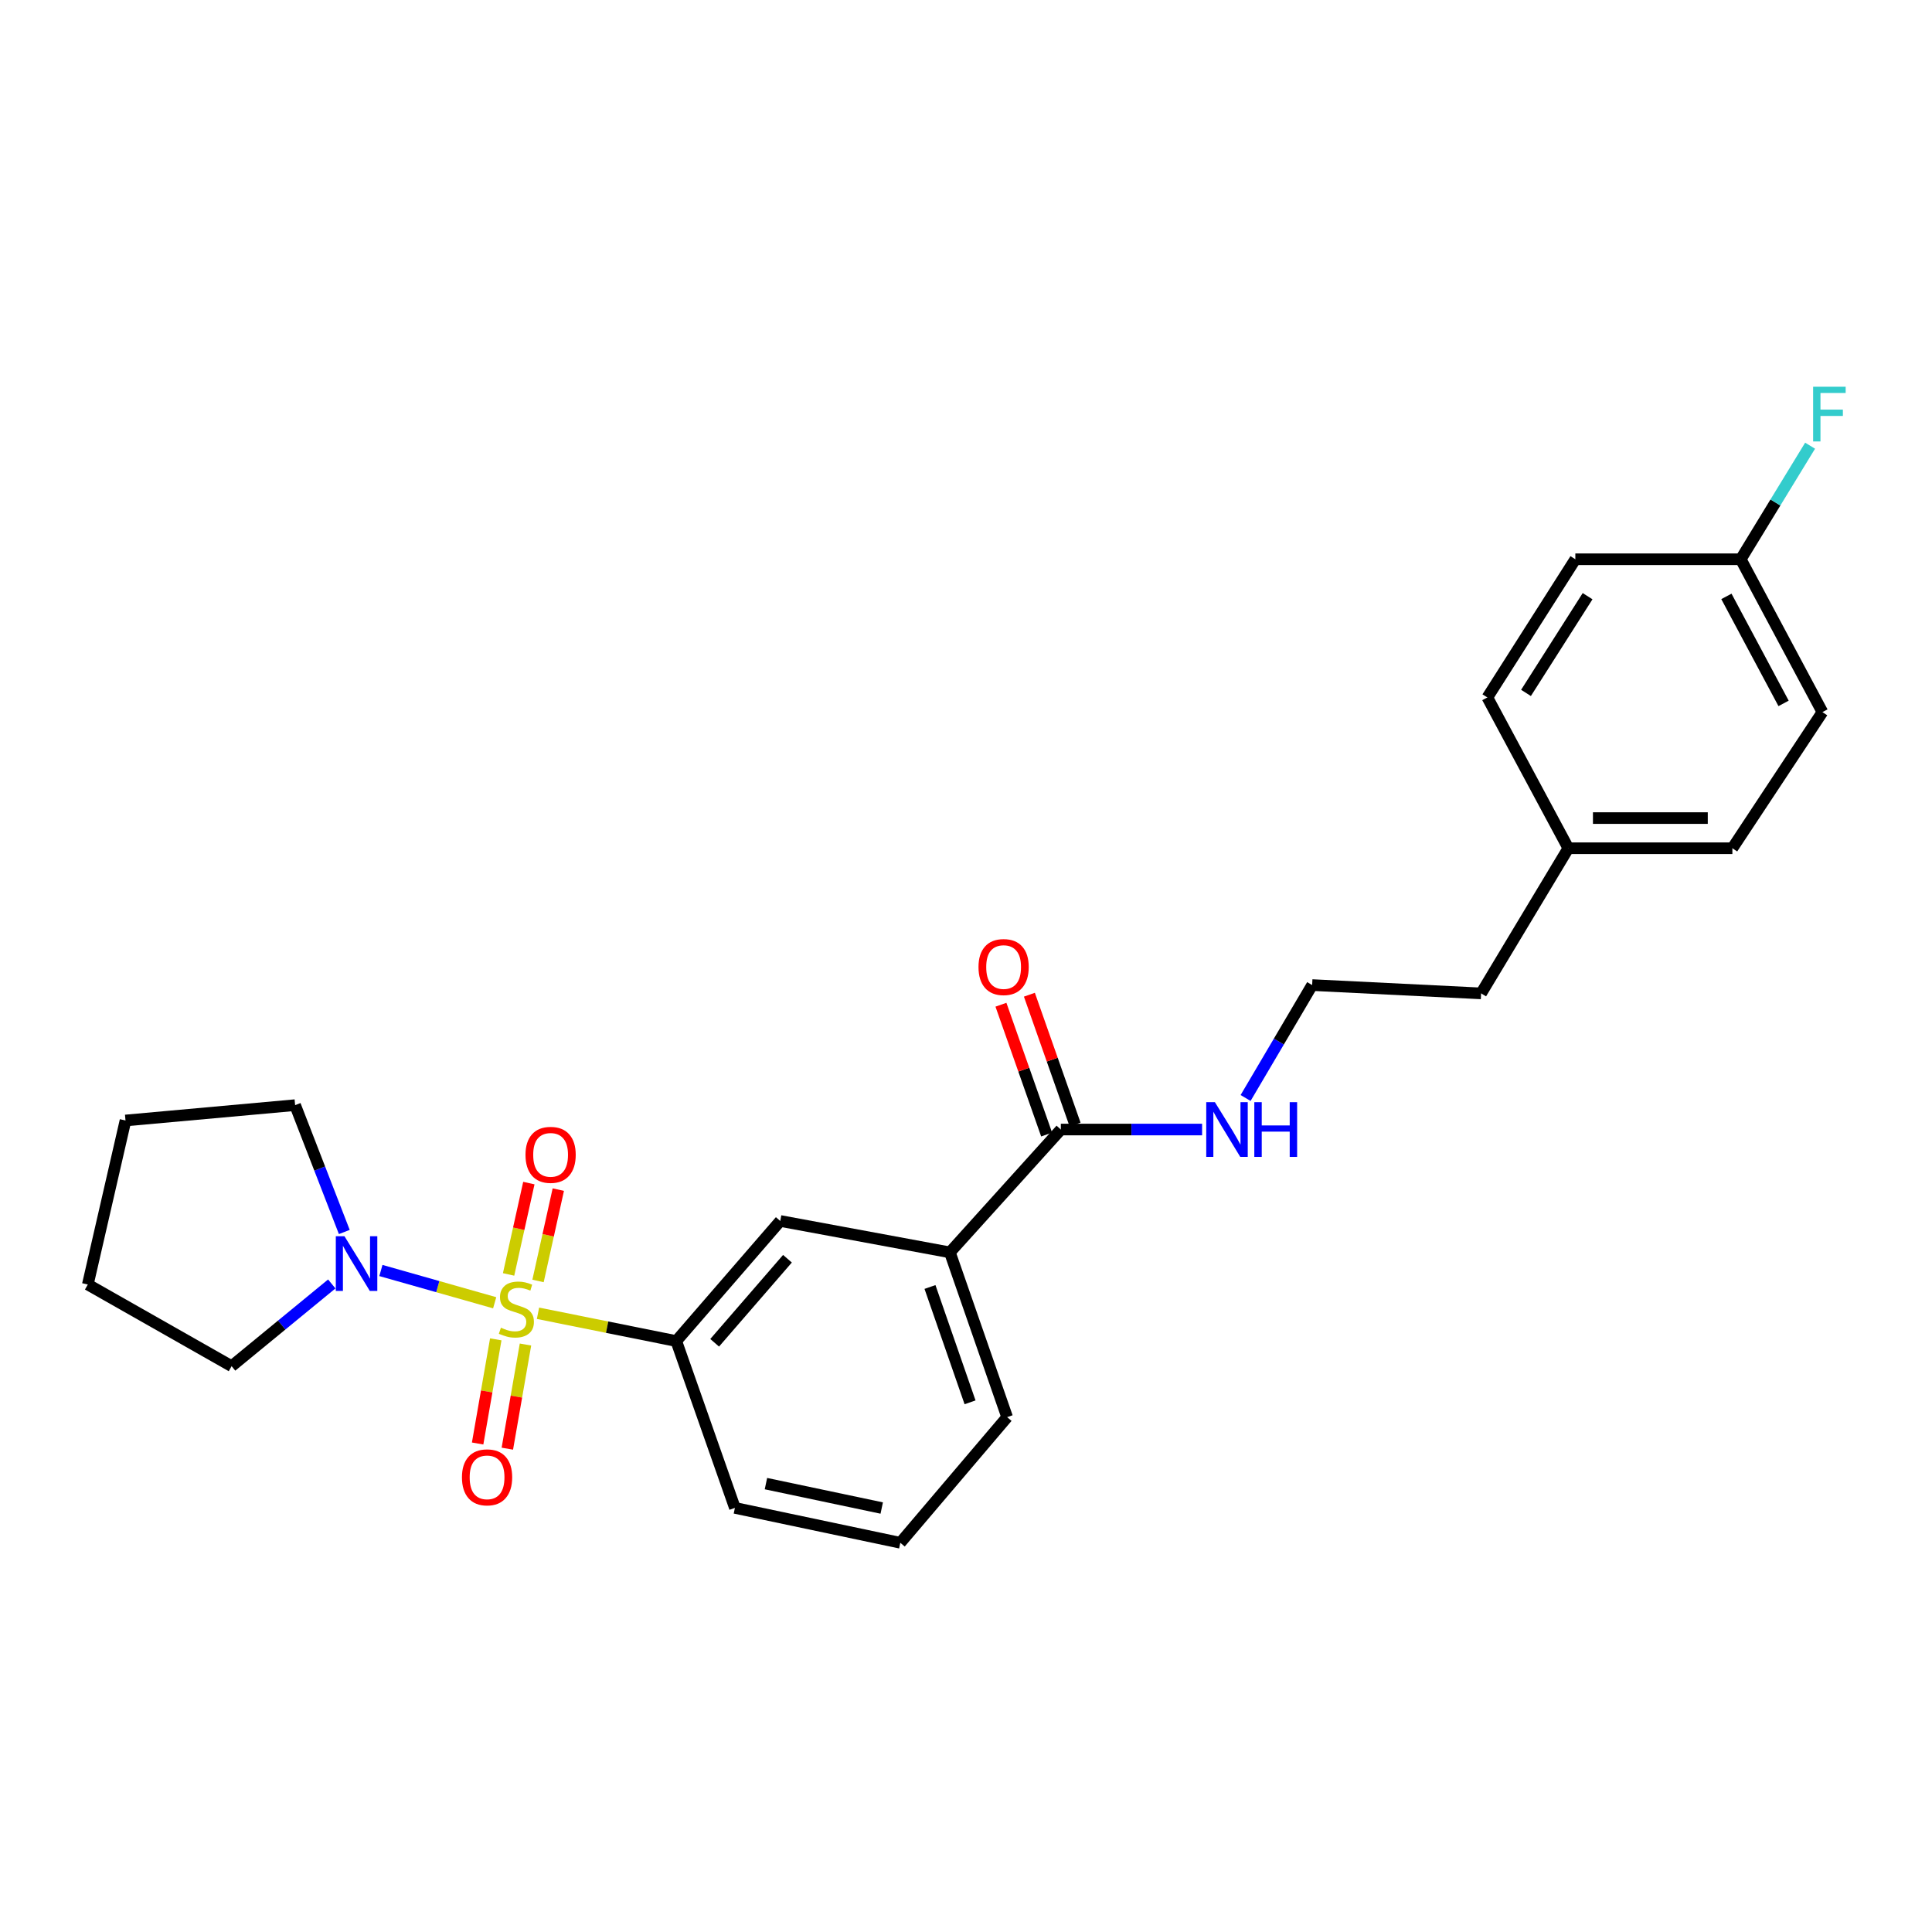 <?xml version='1.0' encoding='iso-8859-1'?>
<svg version='1.1' baseProfile='full'
              xmlns='http://www.w3.org/2000/svg'
                      xmlns:rdkit='http://www.rdkit.org/xml'
                      xmlns:xlink='http://www.w3.org/1999/xlink'
                  xml:space='preserve'
width='1000px' height='1000px' viewBox='0 0 1000 1000'>
<!-- END OF HEADER -->
<rect style='opacity:1.0;fill:#FFFFFF;stroke:none' width='1000' height='1000' x='0' y='0'> </rect>
<path class='bond-0' d='M 256.046,674.311 L 226.599,665.96' style='fill:none;fill-rule:evenodd;stroke:#CCCC00;stroke-width:6px;stroke-linecap:butt;stroke-linejoin:miter;stroke-opacity:1' />
<path class='bond-0' d='M 226.599,665.96 L 197.153,657.609' style='fill:none;fill-rule:evenodd;stroke:#0000FF;stroke-width:6px;stroke-linecap:butt;stroke-linejoin:miter;stroke-opacity:1' />
<path class='bond-1' d='M 278.466,679.745 L 314.248,686.937' style='fill:none;fill-rule:evenodd;stroke:#CCCC00;stroke-width:6px;stroke-linecap:butt;stroke-linejoin:miter;stroke-opacity:1' />
<path class='bond-1' d='M 314.248,686.937 L 350.03,694.13' style='fill:none;fill-rule:evenodd;stroke:#000000;stroke-width:6px;stroke-linecap:butt;stroke-linejoin:miter;stroke-opacity:1' />
<path class='bond-4' d='M 278.483,663.022 L 283.729,639.384' style='fill:none;fill-rule:evenodd;stroke:#CCCC00;stroke-width:6px;stroke-linecap:butt;stroke-linejoin:miter;stroke-opacity:1' />
<path class='bond-4' d='M 283.729,639.384 L 288.976,615.745' style='fill:none;fill-rule:evenodd;stroke:#FF0000;stroke-width:6px;stroke-linecap:butt;stroke-linejoin:miter;stroke-opacity:1' />
<path class='bond-4' d='M 263.243,659.64 L 268.489,636.001' style='fill:none;fill-rule:evenodd;stroke:#CCCC00;stroke-width:6px;stroke-linecap:butt;stroke-linejoin:miter;stroke-opacity:1' />
<path class='bond-4' d='M 268.489,636.001 L 273.736,612.363' style='fill:none;fill-rule:evenodd;stroke:#FF0000;stroke-width:6px;stroke-linecap:butt;stroke-linejoin:miter;stroke-opacity:1' />
<path class='bond-5' d='M 256.609,693.246 L 251.915,720.199' style='fill:none;fill-rule:evenodd;stroke:#CCCC00;stroke-width:6px;stroke-linecap:butt;stroke-linejoin:miter;stroke-opacity:1' />
<path class='bond-5' d='M 251.915,720.199 L 247.221,747.151' style='fill:none;fill-rule:evenodd;stroke:#FF0000;stroke-width:6px;stroke-linecap:butt;stroke-linejoin:miter;stroke-opacity:1' />
<path class='bond-5' d='M 271.988,695.925 L 267.294,722.877' style='fill:none;fill-rule:evenodd;stroke:#CCCC00;stroke-width:6px;stroke-linecap:butt;stroke-linejoin:miter;stroke-opacity:1' />
<path class='bond-5' d='M 267.294,722.877 L 262.6,749.829' style='fill:none;fill-rule:evenodd;stroke:#FF0000;stroke-width:6px;stroke-linecap:butt;stroke-linejoin:miter;stroke-opacity:1' />
<path class='bond-14' d='M 178.212,637.677 L 165.482,604.848' style='fill:none;fill-rule:evenodd;stroke:#0000FF;stroke-width:6px;stroke-linecap:butt;stroke-linejoin:miter;stroke-opacity:1' />
<path class='bond-14' d='M 165.482,604.848 L 152.753,572.019' style='fill:none;fill-rule:evenodd;stroke:#000000;stroke-width:6px;stroke-linecap:butt;stroke-linejoin:miter;stroke-opacity:1' />
<path class='bond-15' d='M 171.724,664.571 L 145.803,685.85' style='fill:none;fill-rule:evenodd;stroke:#0000FF;stroke-width:6px;stroke-linecap:butt;stroke-linejoin:miter;stroke-opacity:1' />
<path class='bond-15' d='M 145.803,685.85 L 119.883,707.13' style='fill:none;fill-rule:evenodd;stroke:#000000;stroke-width:6px;stroke-linecap:butt;stroke-linejoin:miter;stroke-opacity:1' />
<path class='bond-3' d='M 350.03,694.13 L 403.861,631.973' style='fill:none;fill-rule:evenodd;stroke:#000000;stroke-width:6px;stroke-linecap:butt;stroke-linejoin:miter;stroke-opacity:1' />
<path class='bond-3' d='M 369.905,695.026 L 407.587,651.516' style='fill:none;fill-rule:evenodd;stroke:#000000;stroke-width:6px;stroke-linecap:butt;stroke-linejoin:miter;stroke-opacity:1' />
<path class='bond-19' d='M 350.03,694.13 L 380.384,780.483' style='fill:none;fill-rule:evenodd;stroke:#000000;stroke-width:6px;stroke-linecap:butt;stroke-linejoin:miter;stroke-opacity:1' />
<path class='bond-2' d='M 549.094,584.646 L 491.655,648.225' style='fill:none;fill-rule:evenodd;stroke:#000000;stroke-width:6px;stroke-linecap:butt;stroke-linejoin:miter;stroke-opacity:1' />
<path class='bond-7' d='M 556.456,582.055 L 544.633,548.458' style='fill:none;fill-rule:evenodd;stroke:#000000;stroke-width:6px;stroke-linecap:butt;stroke-linejoin:miter;stroke-opacity:1' />
<path class='bond-7' d='M 544.633,548.458 L 532.81,514.861' style='fill:none;fill-rule:evenodd;stroke:#FF0000;stroke-width:6px;stroke-linecap:butt;stroke-linejoin:miter;stroke-opacity:1' />
<path class='bond-7' d='M 541.731,587.237 L 529.908,553.64' style='fill:none;fill-rule:evenodd;stroke:#000000;stroke-width:6px;stroke-linecap:butt;stroke-linejoin:miter;stroke-opacity:1' />
<path class='bond-7' d='M 529.908,553.64 L 518.084,520.043' style='fill:none;fill-rule:evenodd;stroke:#FF0000;stroke-width:6px;stroke-linecap:butt;stroke-linejoin:miter;stroke-opacity:1' />
<path class='bond-8' d='M 549.094,584.646 L 585.648,584.646' style='fill:none;fill-rule:evenodd;stroke:#000000;stroke-width:6px;stroke-linecap:butt;stroke-linejoin:miter;stroke-opacity:1' />
<path class='bond-8' d='M 585.648,584.646 L 622.202,584.646' style='fill:none;fill-rule:evenodd;stroke:#0000FF;stroke-width:6px;stroke-linecap:butt;stroke-linejoin:miter;stroke-opacity:1' />
<path class='bond-6' d='M 403.861,631.973 L 491.655,648.225' style='fill:none;fill-rule:evenodd;stroke:#000000;stroke-width:6px;stroke-linecap:butt;stroke-linejoin:miter;stroke-opacity:1' />
<path class='bond-26' d='M 491.655,648.225 L 521.289,733.512' style='fill:none;fill-rule:evenodd;stroke:#000000;stroke-width:6px;stroke-linecap:butt;stroke-linejoin:miter;stroke-opacity:1' />
<path class='bond-26' d='M 481.354,666.142 L 502.098,725.843' style='fill:none;fill-rule:evenodd;stroke:#000000;stroke-width:6px;stroke-linecap:butt;stroke-linejoin:miter;stroke-opacity:1' />
<path class='bond-18' d='M 644.717,568.316 L 661.942,539.093' style='fill:none;fill-rule:evenodd;stroke:#0000FF;stroke-width:6px;stroke-linecap:butt;stroke-linejoin:miter;stroke-opacity:1' />
<path class='bond-18' d='M 661.942,539.093 L 679.166,509.87' style='fill:none;fill-rule:evenodd;stroke:#000000;stroke-width:6px;stroke-linecap:butt;stroke-linejoin:miter;stroke-opacity:1' />
<path class='bond-9' d='M 901.013,289.472 L 943.284,368.584' style='fill:none;fill-rule:evenodd;stroke:#000000;stroke-width:6px;stroke-linecap:butt;stroke-linejoin:miter;stroke-opacity:1' />
<path class='bond-9' d='M 893.585,308.695 L 923.174,364.074' style='fill:none;fill-rule:evenodd;stroke:#000000;stroke-width:6px;stroke-linecap:butt;stroke-linejoin:miter;stroke-opacity:1' />
<path class='bond-11' d='M 901.013,289.472 L 918.957,260.082' style='fill:none;fill-rule:evenodd;stroke:#000000;stroke-width:6px;stroke-linecap:butt;stroke-linejoin:miter;stroke-opacity:1' />
<path class='bond-11' d='M 918.957,260.082 L 936.902,230.693' style='fill:none;fill-rule:evenodd;stroke:#33CCCC;stroke-width:6px;stroke-linecap:butt;stroke-linejoin:miter;stroke-opacity:1' />
<path class='bond-27' d='M 901.013,289.472 L 815.396,289.472' style='fill:none;fill-rule:evenodd;stroke:#000000;stroke-width:6px;stroke-linecap:butt;stroke-linejoin:miter;stroke-opacity:1' />
<path class='bond-10' d='M 811.771,439.049 L 766.621,514.181' style='fill:none;fill-rule:evenodd;stroke:#000000;stroke-width:6px;stroke-linecap:butt;stroke-linejoin:miter;stroke-opacity:1' />
<path class='bond-16' d='M 811.771,439.049 L 769.856,360.995' style='fill:none;fill-rule:evenodd;stroke:#000000;stroke-width:6px;stroke-linecap:butt;stroke-linejoin:miter;stroke-opacity:1' />
<path class='bond-17' d='M 811.771,439.049 L 896.677,439.049' style='fill:none;fill-rule:evenodd;stroke:#000000;stroke-width:6px;stroke-linecap:butt;stroke-linejoin:miter;stroke-opacity:1' />
<path class='bond-17' d='M 824.507,423.438 L 883.941,423.438' style='fill:none;fill-rule:evenodd;stroke:#000000;stroke-width:6px;stroke-linecap:butt;stroke-linejoin:miter;stroke-opacity:1' />
<path class='bond-12' d='M 815.396,289.472 L 769.856,360.995' style='fill:none;fill-rule:evenodd;stroke:#000000;stroke-width:6px;stroke-linecap:butt;stroke-linejoin:miter;stroke-opacity:1' />
<path class='bond-12' d='M 821.734,308.585 L 789.855,358.651' style='fill:none;fill-rule:evenodd;stroke:#000000;stroke-width:6px;stroke-linecap:butt;stroke-linejoin:miter;stroke-opacity:1' />
<path class='bond-13' d='M 943.284,368.584 L 896.677,439.049' style='fill:none;fill-rule:evenodd;stroke:#000000;stroke-width:6px;stroke-linecap:butt;stroke-linejoin:miter;stroke-opacity:1' />
<path class='bond-23' d='M 152.753,572.019 L 64.959,579.963' style='fill:none;fill-rule:evenodd;stroke:#000000;stroke-width:6px;stroke-linecap:butt;stroke-linejoin:miter;stroke-opacity:1' />
<path class='bond-24' d='M 119.883,707.13 L 45.455,664.86' style='fill:none;fill-rule:evenodd;stroke:#000000;stroke-width:6px;stroke-linecap:butt;stroke-linejoin:miter;stroke-opacity:1' />
<path class='bond-22' d='M 679.166,509.87 L 766.621,514.181' style='fill:none;fill-rule:evenodd;stroke:#000000;stroke-width:6px;stroke-linecap:butt;stroke-linejoin:miter;stroke-opacity:1' />
<path class='bond-21' d='M 380.384,780.483 L 466.001,798.54' style='fill:none;fill-rule:evenodd;stroke:#000000;stroke-width:6px;stroke-linecap:butt;stroke-linejoin:miter;stroke-opacity:1' />
<path class='bond-21' d='M 396.448,767.917 L 456.38,780.557' style='fill:none;fill-rule:evenodd;stroke:#000000;stroke-width:6px;stroke-linecap:butt;stroke-linejoin:miter;stroke-opacity:1' />
<path class='bond-20' d='M 521.289,733.512 L 466.001,798.54' style='fill:none;fill-rule:evenodd;stroke:#000000;stroke-width:6px;stroke-linecap:butt;stroke-linejoin:miter;stroke-opacity:1' />
<path class='bond-25' d='M 64.959,579.963 L 45.455,664.86' style='fill:none;fill-rule:evenodd;stroke:#000000;stroke-width:6px;stroke-linecap:butt;stroke-linejoin:miter;stroke-opacity:1' />
<path  class='atom-0' d='M 259.275 687.216
Q 259.595 687.336, 260.915 687.896
Q 262.235 688.456, 263.675 688.816
Q 265.155 689.136, 266.595 689.136
Q 269.275 689.136, 270.835 687.856
Q 272.395 686.536, 272.395 684.256
Q 272.395 682.696, 271.595 681.736
Q 270.835 680.776, 269.635 680.256
Q 268.435 679.736, 266.435 679.136
Q 263.915 678.376, 262.395 677.656
Q 260.915 676.936, 259.835 675.416
Q 258.795 673.896, 258.795 671.336
Q 258.795 667.776, 261.195 665.576
Q 263.635 663.376, 268.435 663.376
Q 271.715 663.376, 275.435 664.936
L 274.515 668.016
Q 271.115 666.616, 268.555 666.616
Q 265.795 666.616, 264.275 667.776
Q 262.755 668.896, 262.795 670.856
Q 262.795 672.376, 263.555 673.296
Q 264.355 674.216, 265.475 674.736
Q 266.635 675.256, 268.555 675.856
Q 271.115 676.656, 272.635 677.456
Q 274.155 678.256, 275.235 679.896
Q 276.355 681.496, 276.355 684.256
Q 276.355 688.176, 273.715 690.296
Q 271.115 692.376, 266.755 692.376
Q 264.235 692.376, 262.315 691.816
Q 260.435 691.296, 258.195 690.376
L 259.275 687.216
' fill='#CCCC00'/>
<path  class='atom-1' d='M 178.295 639.876
L 187.575 654.876
Q 188.495 656.356, 189.975 659.036
Q 191.455 661.716, 191.535 661.876
L 191.535 639.876
L 195.295 639.876
L 195.295 668.196
L 191.415 668.196
L 181.455 651.796
Q 180.295 649.876, 179.055 647.676
Q 177.855 645.476, 177.495 644.796
L 177.495 668.196
L 173.815 668.196
L 173.815 639.876
L 178.295 639.876
' fill='#0000FF'/>
<path  class='atom-5' d='M 271.994 597.744
Q 271.994 590.944, 275.354 587.144
Q 278.714 583.344, 284.994 583.344
Q 291.274 583.344, 294.634 587.144
Q 297.994 590.944, 297.994 597.744
Q 297.994 604.624, 294.594 608.544
Q 291.194 612.424, 284.994 612.424
Q 278.754 612.424, 275.354 608.544
Q 271.994 604.664, 271.994 597.744
M 284.994 609.224
Q 289.314 609.224, 291.634 606.344
Q 293.994 603.424, 293.994 597.744
Q 293.994 592.184, 291.634 589.384
Q 289.314 586.544, 284.994 586.544
Q 280.674 586.544, 278.314 589.344
Q 275.994 592.144, 275.994 597.744
Q 275.994 603.464, 278.314 606.344
Q 280.674 609.224, 284.994 609.224
' fill='#FF0000'/>
<path  class='atom-6' d='M 239.107 764.666
Q 239.107 757.866, 242.467 754.066
Q 245.827 750.266, 252.107 750.266
Q 258.387 750.266, 261.747 754.066
Q 265.107 757.866, 265.107 764.666
Q 265.107 771.546, 261.707 775.466
Q 258.307 779.346, 252.107 779.346
Q 245.867 779.346, 242.467 775.466
Q 239.107 771.586, 239.107 764.666
M 252.107 776.146
Q 256.427 776.146, 258.747 773.266
Q 261.107 770.346, 261.107 764.666
Q 261.107 759.106, 258.747 756.306
Q 256.427 753.466, 252.107 753.466
Q 247.787 753.466, 245.427 756.266
Q 243.107 759.066, 243.107 764.666
Q 243.107 770.386, 245.427 773.266
Q 247.787 776.146, 252.107 776.146
' fill='#FF0000'/>
<path  class='atom-8' d='M 506.468 500.54
Q 506.468 493.74, 509.828 489.94
Q 513.188 486.14, 519.468 486.14
Q 525.748 486.14, 529.108 489.94
Q 532.468 493.74, 532.468 500.54
Q 532.468 507.42, 529.068 511.34
Q 525.668 515.22, 519.468 515.22
Q 513.228 515.22, 509.828 511.34
Q 506.468 507.46, 506.468 500.54
M 519.468 512.02
Q 523.788 512.02, 526.108 509.14
Q 528.468 506.22, 528.468 500.54
Q 528.468 494.98, 526.108 492.18
Q 523.788 489.34, 519.468 489.34
Q 515.148 489.34, 512.788 492.14
Q 510.468 494.94, 510.468 500.54
Q 510.468 506.26, 512.788 509.14
Q 515.148 512.02, 519.468 512.02
' fill='#FF0000'/>
<path  class='atom-9' d='M 628.832 570.486
L 638.112 585.486
Q 639.032 586.966, 640.512 589.646
Q 641.992 592.326, 642.072 592.486
L 642.072 570.486
L 645.832 570.486
L 645.832 598.806
L 641.952 598.806
L 631.992 582.406
Q 630.832 580.486, 629.592 578.286
Q 628.392 576.086, 628.032 575.406
L 628.032 598.806
L 624.352 598.806
L 624.352 570.486
L 628.832 570.486
' fill='#0000FF'/>
<path  class='atom-9' d='M 649.232 570.486
L 653.072 570.486
L 653.072 582.526
L 667.552 582.526
L 667.552 570.486
L 671.392 570.486
L 671.392 598.806
L 667.552 598.806
L 667.552 585.726
L 653.072 585.726
L 653.072 598.806
L 649.232 598.806
L 649.232 570.486
' fill='#0000FF'/>
<path  class='atom-12' d='M 938.471 200.172
L 955.311 200.172
L 955.311 203.412
L 942.271 203.412
L 942.271 212.012
L 953.871 212.012
L 953.871 215.292
L 942.271 215.292
L 942.271 228.492
L 938.471 228.492
L 938.471 200.172
' fill='#33CCCC'/>
</svg>

